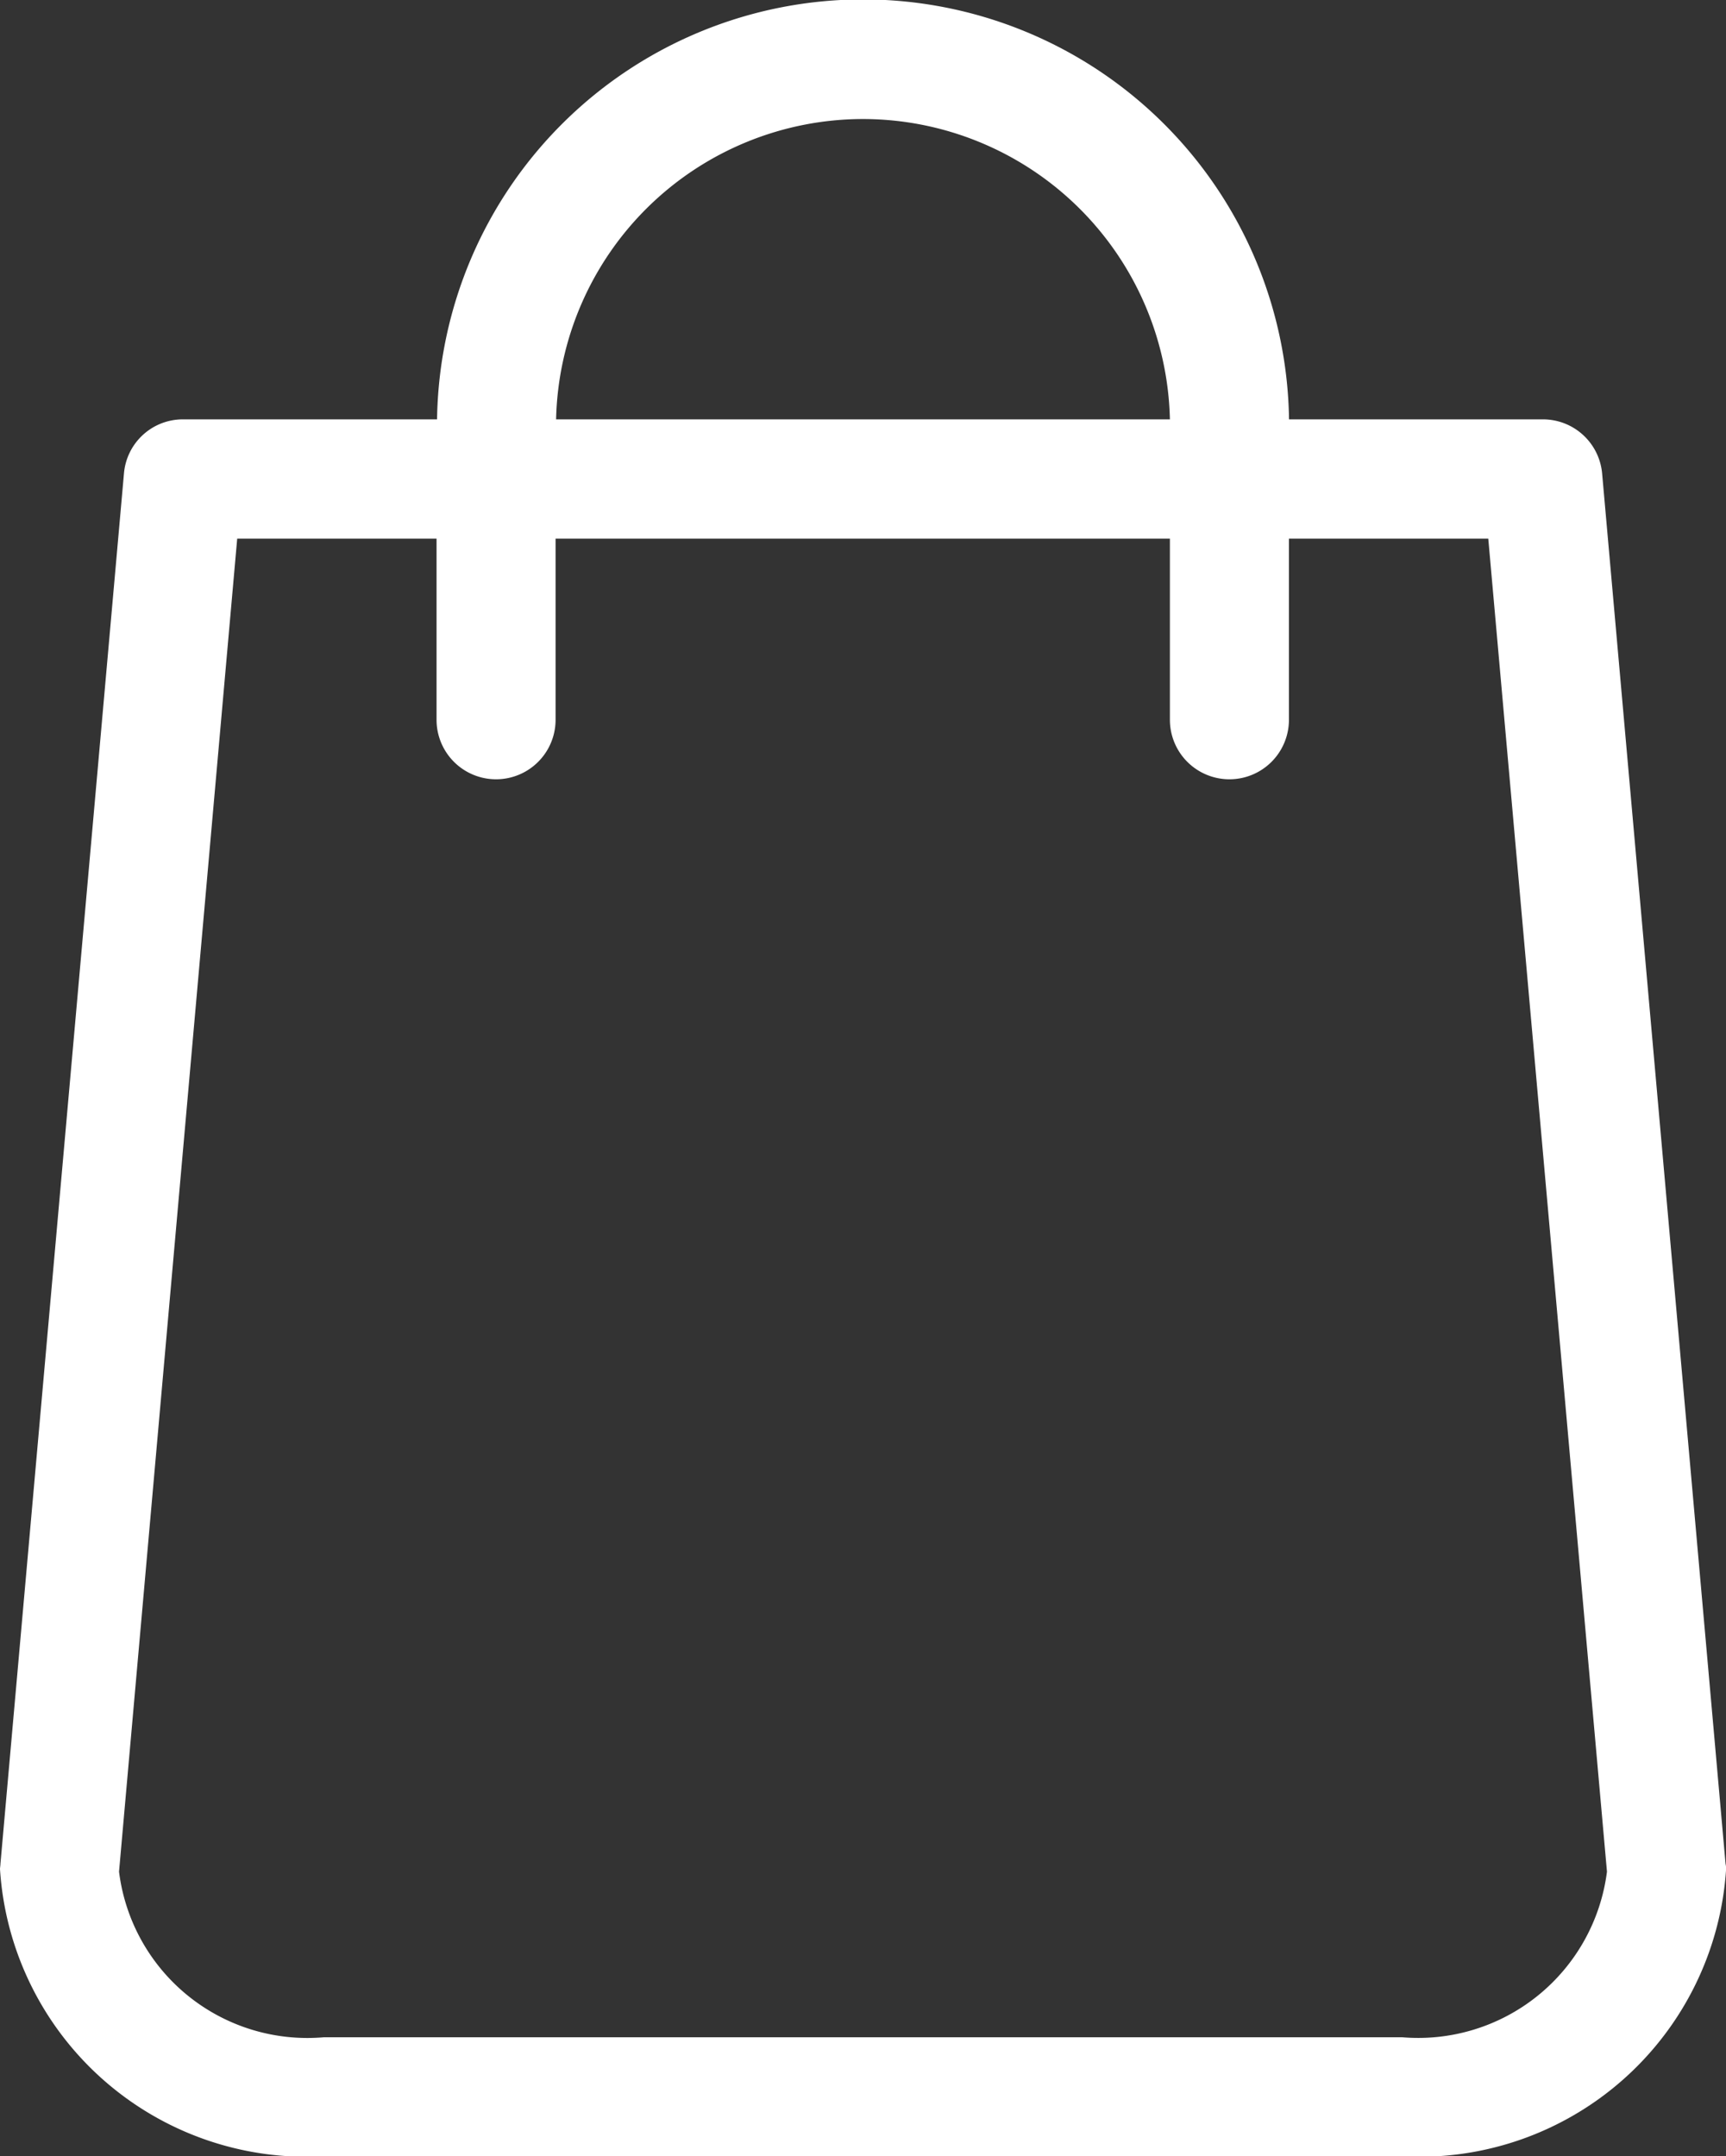 <svg xmlns="http://www.w3.org/2000/svg" width="20.01" height="25" viewBox="0 0 20.01 25"><rect x="0" y="0" width="20.01" height="25" fill="#333333" stroke="none"/><g transform="translate(-48.8)"><path d="M68.805,21.61,67.374,5.491a.689.689,0,0,0-.685-.629H63.744a4.939,4.939,0,0,0-9.877,0H50.922a.685.685,0,0,0-.685.629L48.805,21.61c0,.02-.005.041-.005.061A3.563,3.563,0,0,0,52.553,25H65.058a3.563,3.563,0,0,0,3.753-3.328A.249.249,0,0,0,68.805,21.61Zm-10-20.23a3.562,3.562,0,0,1,3.558,3.482H55.247A3.562,3.562,0,0,1,58.805,1.38ZM65.058,23.62H52.553A2.2,2.2,0,0,1,50.18,21.7l1.37-15.455h2.311v2.1a.69.69,0,0,0,1.38,0v-2.1h7.122v2.1a.69.69,0,0,0,1.38,0v-2.1h2.311L67.43,21.7A2.206,2.206,0,0,1,65.058,23.62Z" fill="#fff"/></g></svg>
